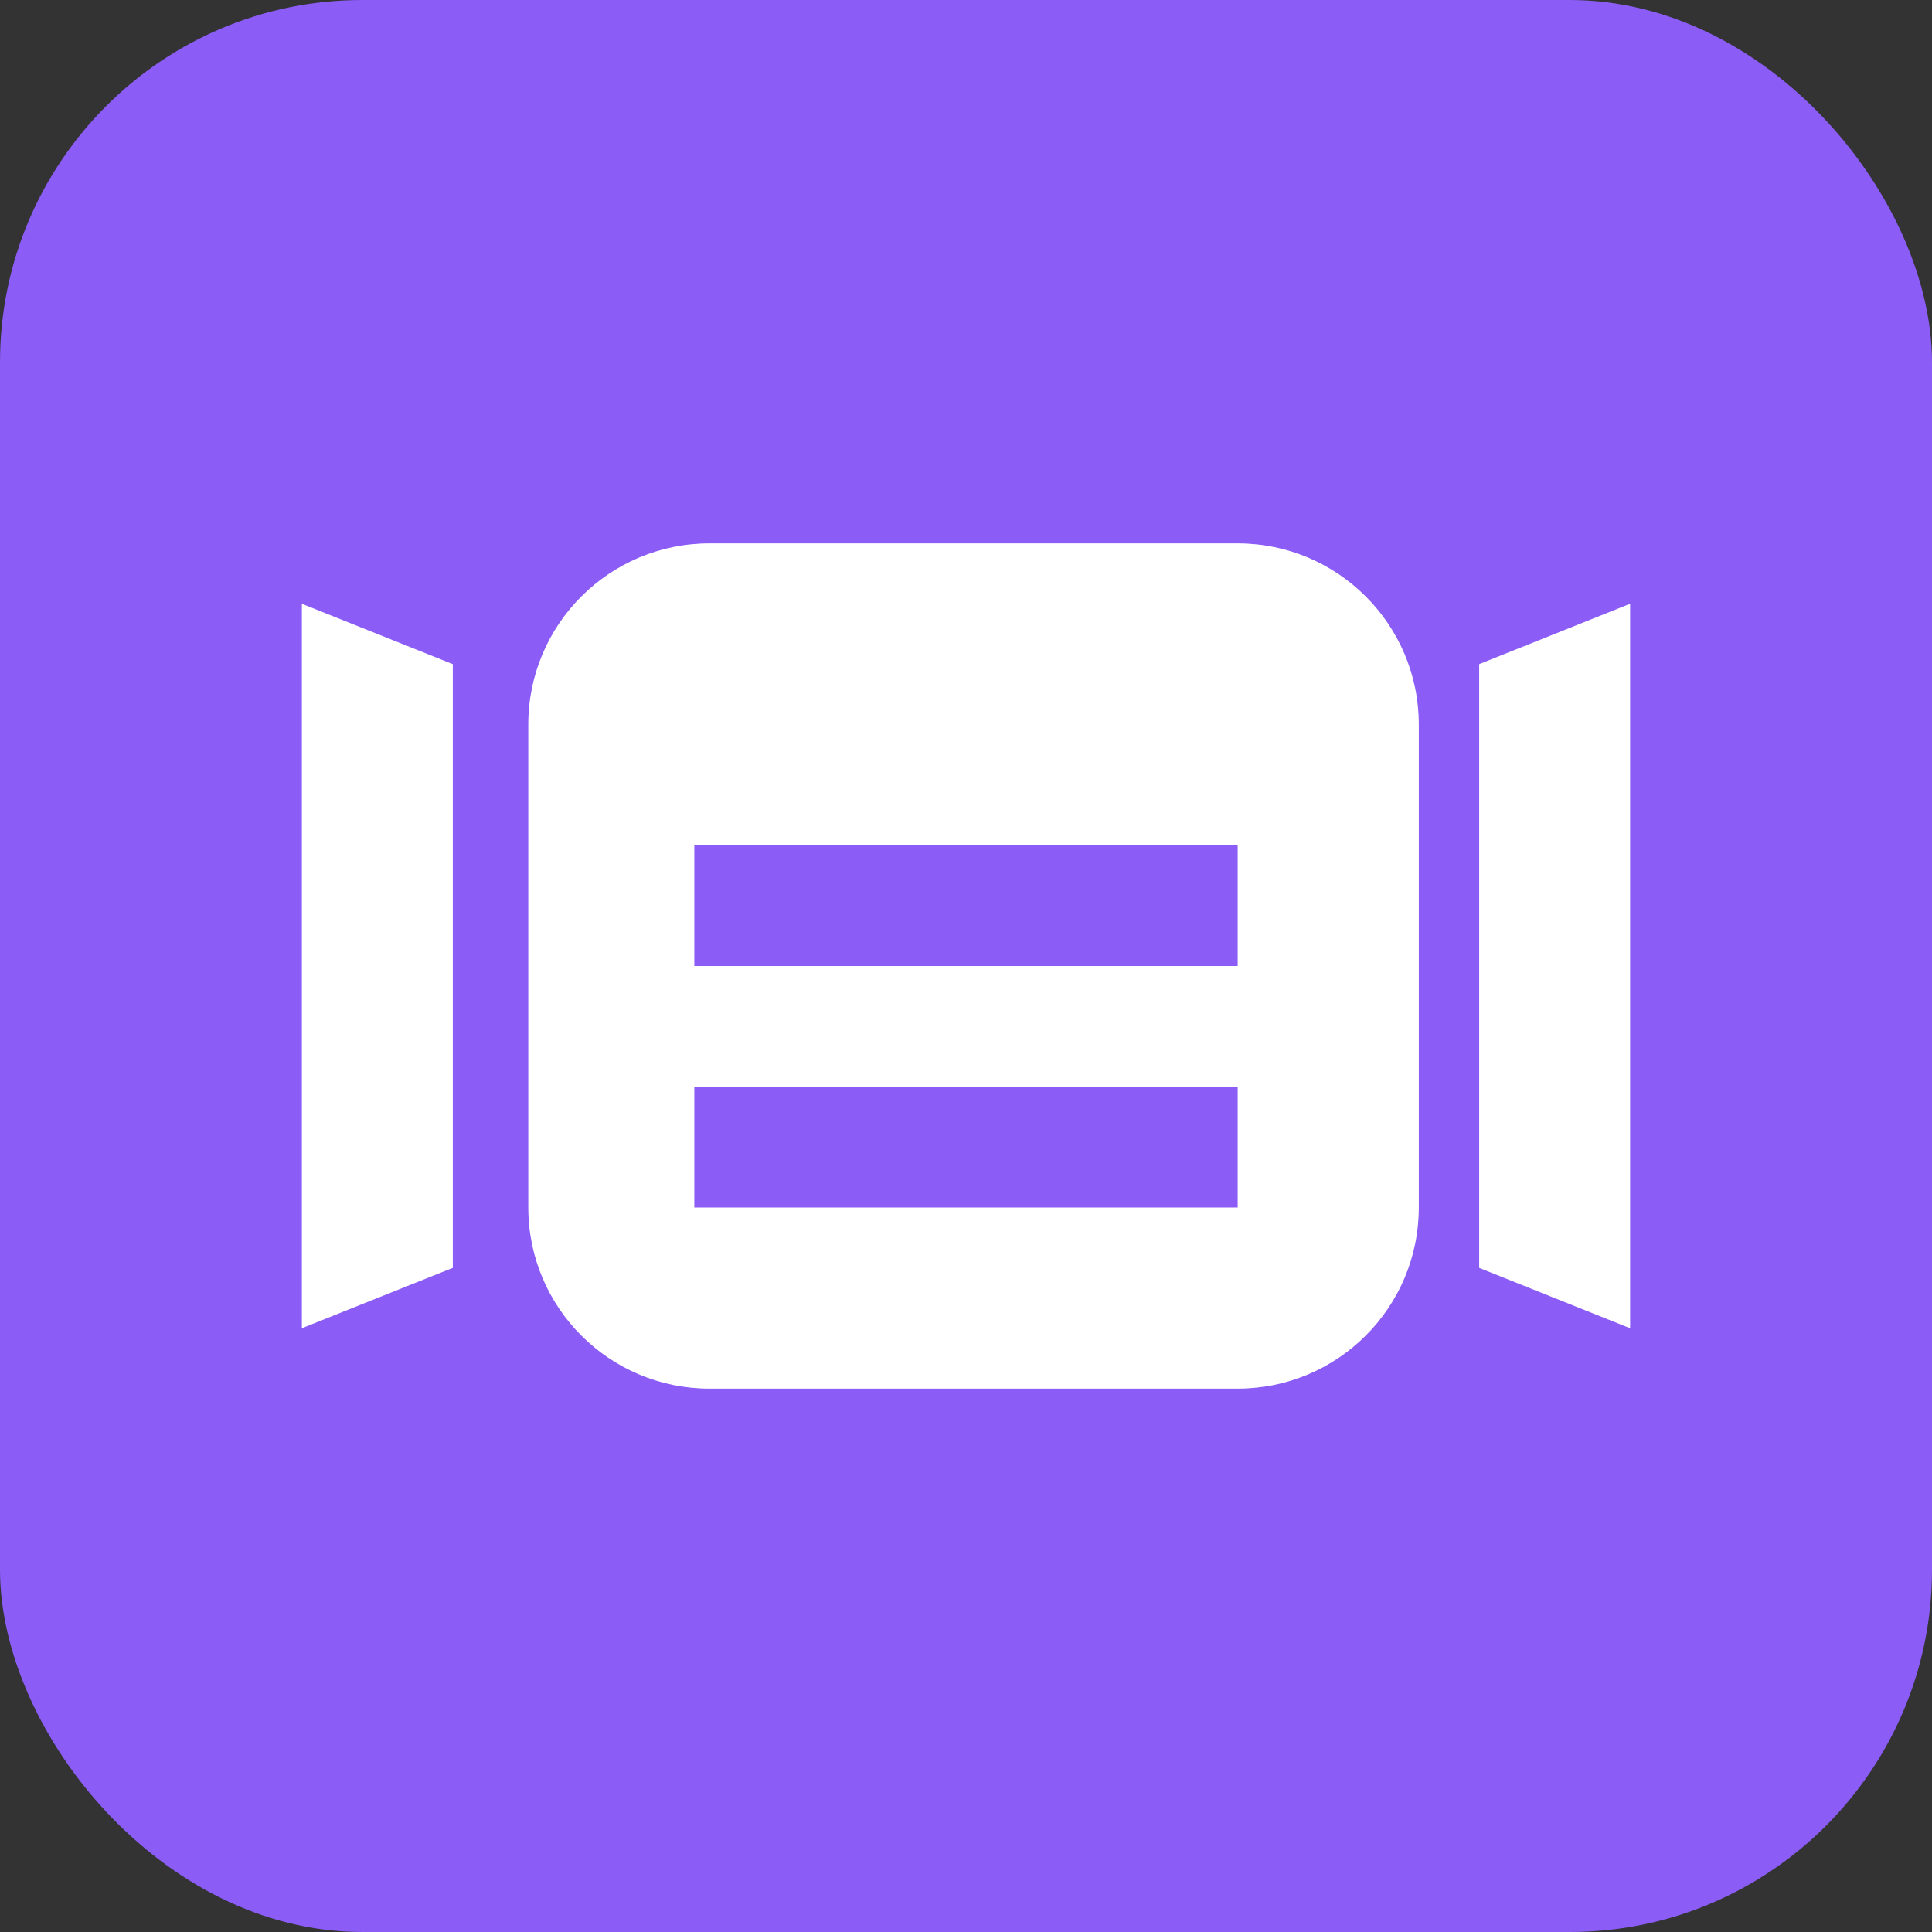 <svg width="128" height="128" viewBox="0 0 128 128" fill="none" xmlns="http://www.w3.org/2000/svg">
  <rect x="0" y="0" width="128" height="128" fill="#333333" stroke="none"/>
  <rect width="128" height="128" rx="24" fill="#8B5CF6"/>
  <path d="M35 48C35 41.373 40.373 36 47 36H82C88.627 36 94 41.373 94 48V80C94 86.627 88.627 92 82 92H47C40.373 92 35 86.627 35 80V48Z" fill="white"/>
  <path d="M46 56H82V64H46V56Z" fill="#8B5CF6"/>
  <path d="M46 72H82V80H46V72Z" fill="#8B5CF6"/>
  <path d="M98 44L108 40V88L98 84V44Z" fill="white"/>
  <path d="M30 44L20 40V88L30 84V44Z" fill="white"/>
</svg> 